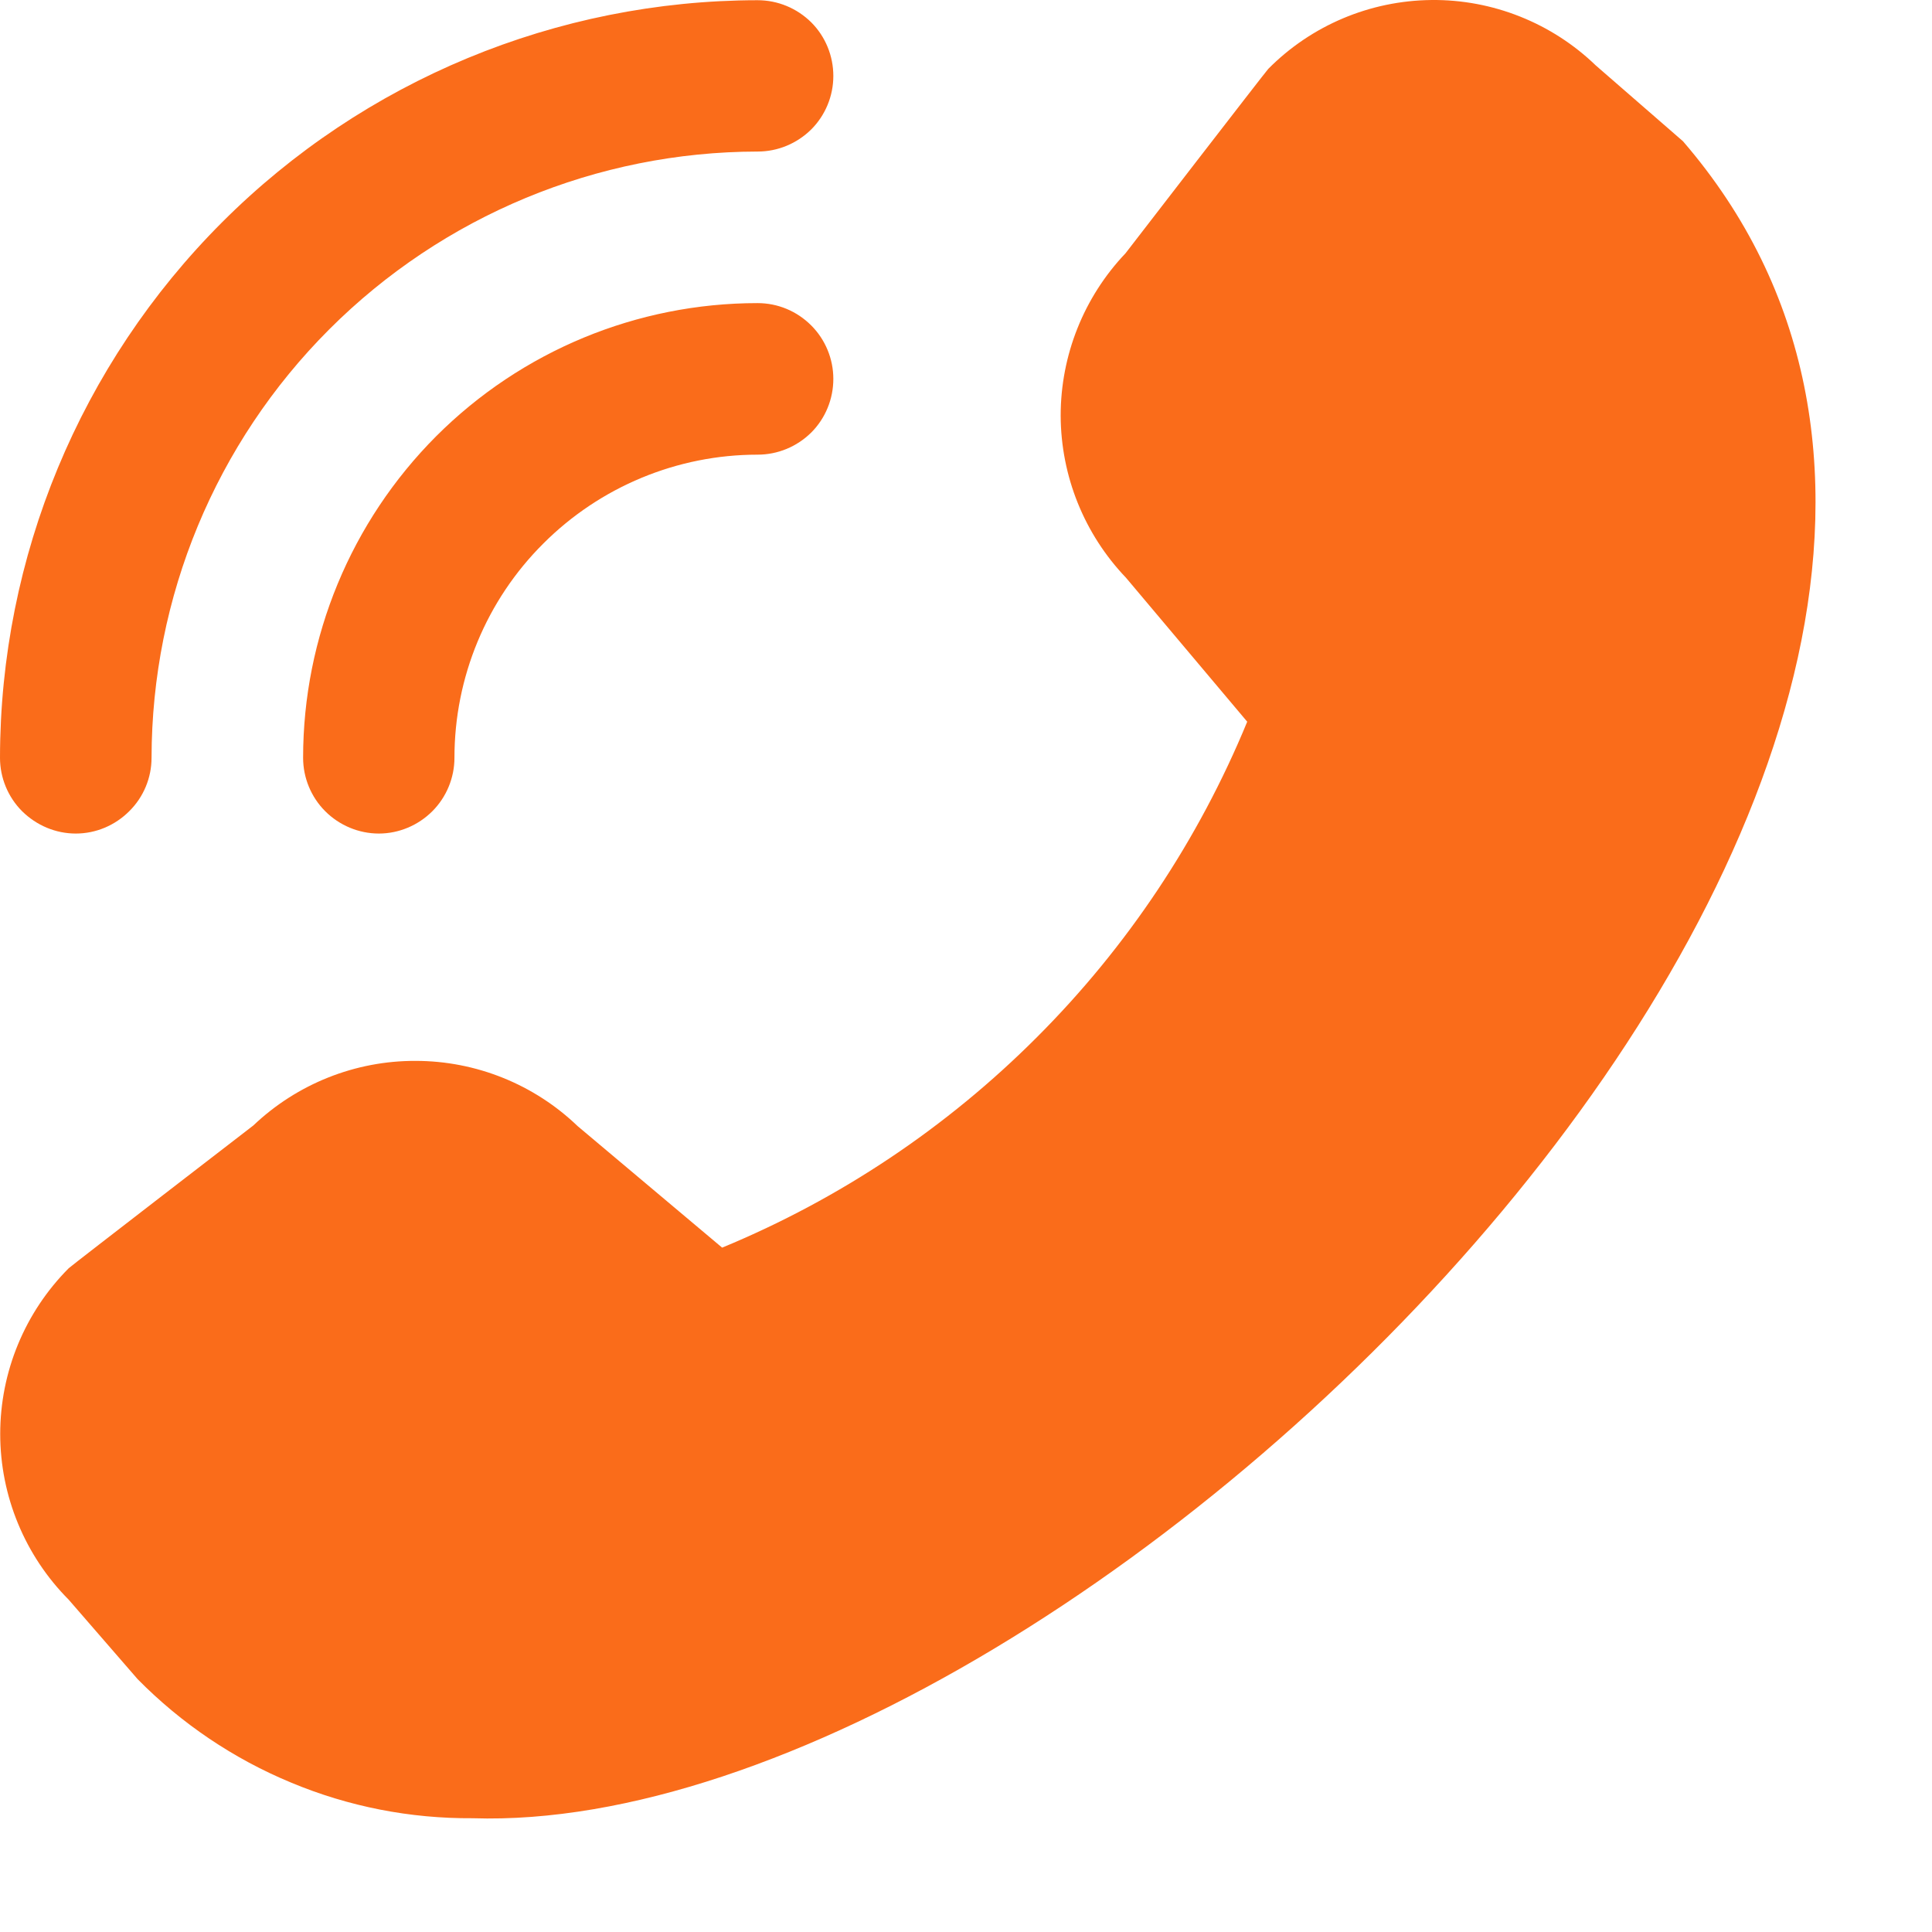 <?xml version="1.0" encoding="UTF-8"?> <svg xmlns="http://www.w3.org/2000/svg" width="9" height="9" viewBox="0 0 9 9" fill="none"><path d="M0.353 3.883C0.447 3.883 0.536 3.845 0.602 3.779C0.669 3.713 0.706 3.623 0.706 3.53C0.707 2.781 1.004 2.064 1.534 1.534C2.063 1.005 2.781 0.707 3.529 0.706C3.623 0.706 3.712 0.669 3.779 0.603C3.845 0.537 3.882 0.447 3.882 0.354C3.882 0.26 3.845 0.17 3.779 0.104C3.712 0.038 3.623 0.001 3.529 0.001C2.593 0.002 1.696 0.374 1.035 1.035C0.373 1.697 0.001 2.594 0 3.53C0 3.623 0.037 3.713 0.103 3.779C0.17 3.845 0.259 3.883 0.353 3.883ZM1.412 3.53C1.412 2.968 1.635 2.43 2.032 2.032C2.429 1.635 2.967 1.412 3.529 1.412C3.623 1.412 3.712 1.449 3.779 1.516C3.845 1.582 3.882 1.672 3.882 1.765C3.882 1.859 3.845 1.949 3.779 2.015C3.712 2.081 3.623 2.118 3.529 2.118C3.155 2.118 2.796 2.267 2.531 2.532C2.266 2.796 2.117 3.155 2.117 3.53C2.117 3.623 2.08 3.713 2.014 3.779C1.948 3.845 1.858 3.883 1.765 3.883C1.671 3.883 1.581 3.845 1.515 3.779C1.449 3.713 1.412 3.623 1.412 3.53ZM0.641 7.822L0.32 7.452C0.116 7.247 0.001 6.969 0.001 6.68C0.001 6.39 0.116 6.113 0.32 5.908C0.331 5.897 1.18 5.243 1.18 5.243C1.384 5.049 1.655 4.941 1.936 4.942C2.217 4.942 2.488 5.051 2.691 5.246L3.364 5.812C3.913 5.585 4.411 5.252 4.831 4.831C5.251 4.411 5.584 3.911 5.81 3.362L5.245 2.691C5.051 2.488 4.942 2.218 4.941 1.936C4.941 1.655 5.049 1.384 5.243 1.18C5.243 1.18 5.897 0.332 5.908 0.321C6.109 0.118 6.382 0.003 6.668 6.00563e-05C6.953 -0.003 7.229 0.107 7.434 0.305L7.84 0.658C10.238 3.439 5.075 8.563 2.201 8.47C1.911 8.472 1.624 8.416 1.356 8.304C1.088 8.193 0.845 8.029 0.641 7.822Z" fill="#FA6C1A"></path></svg> 